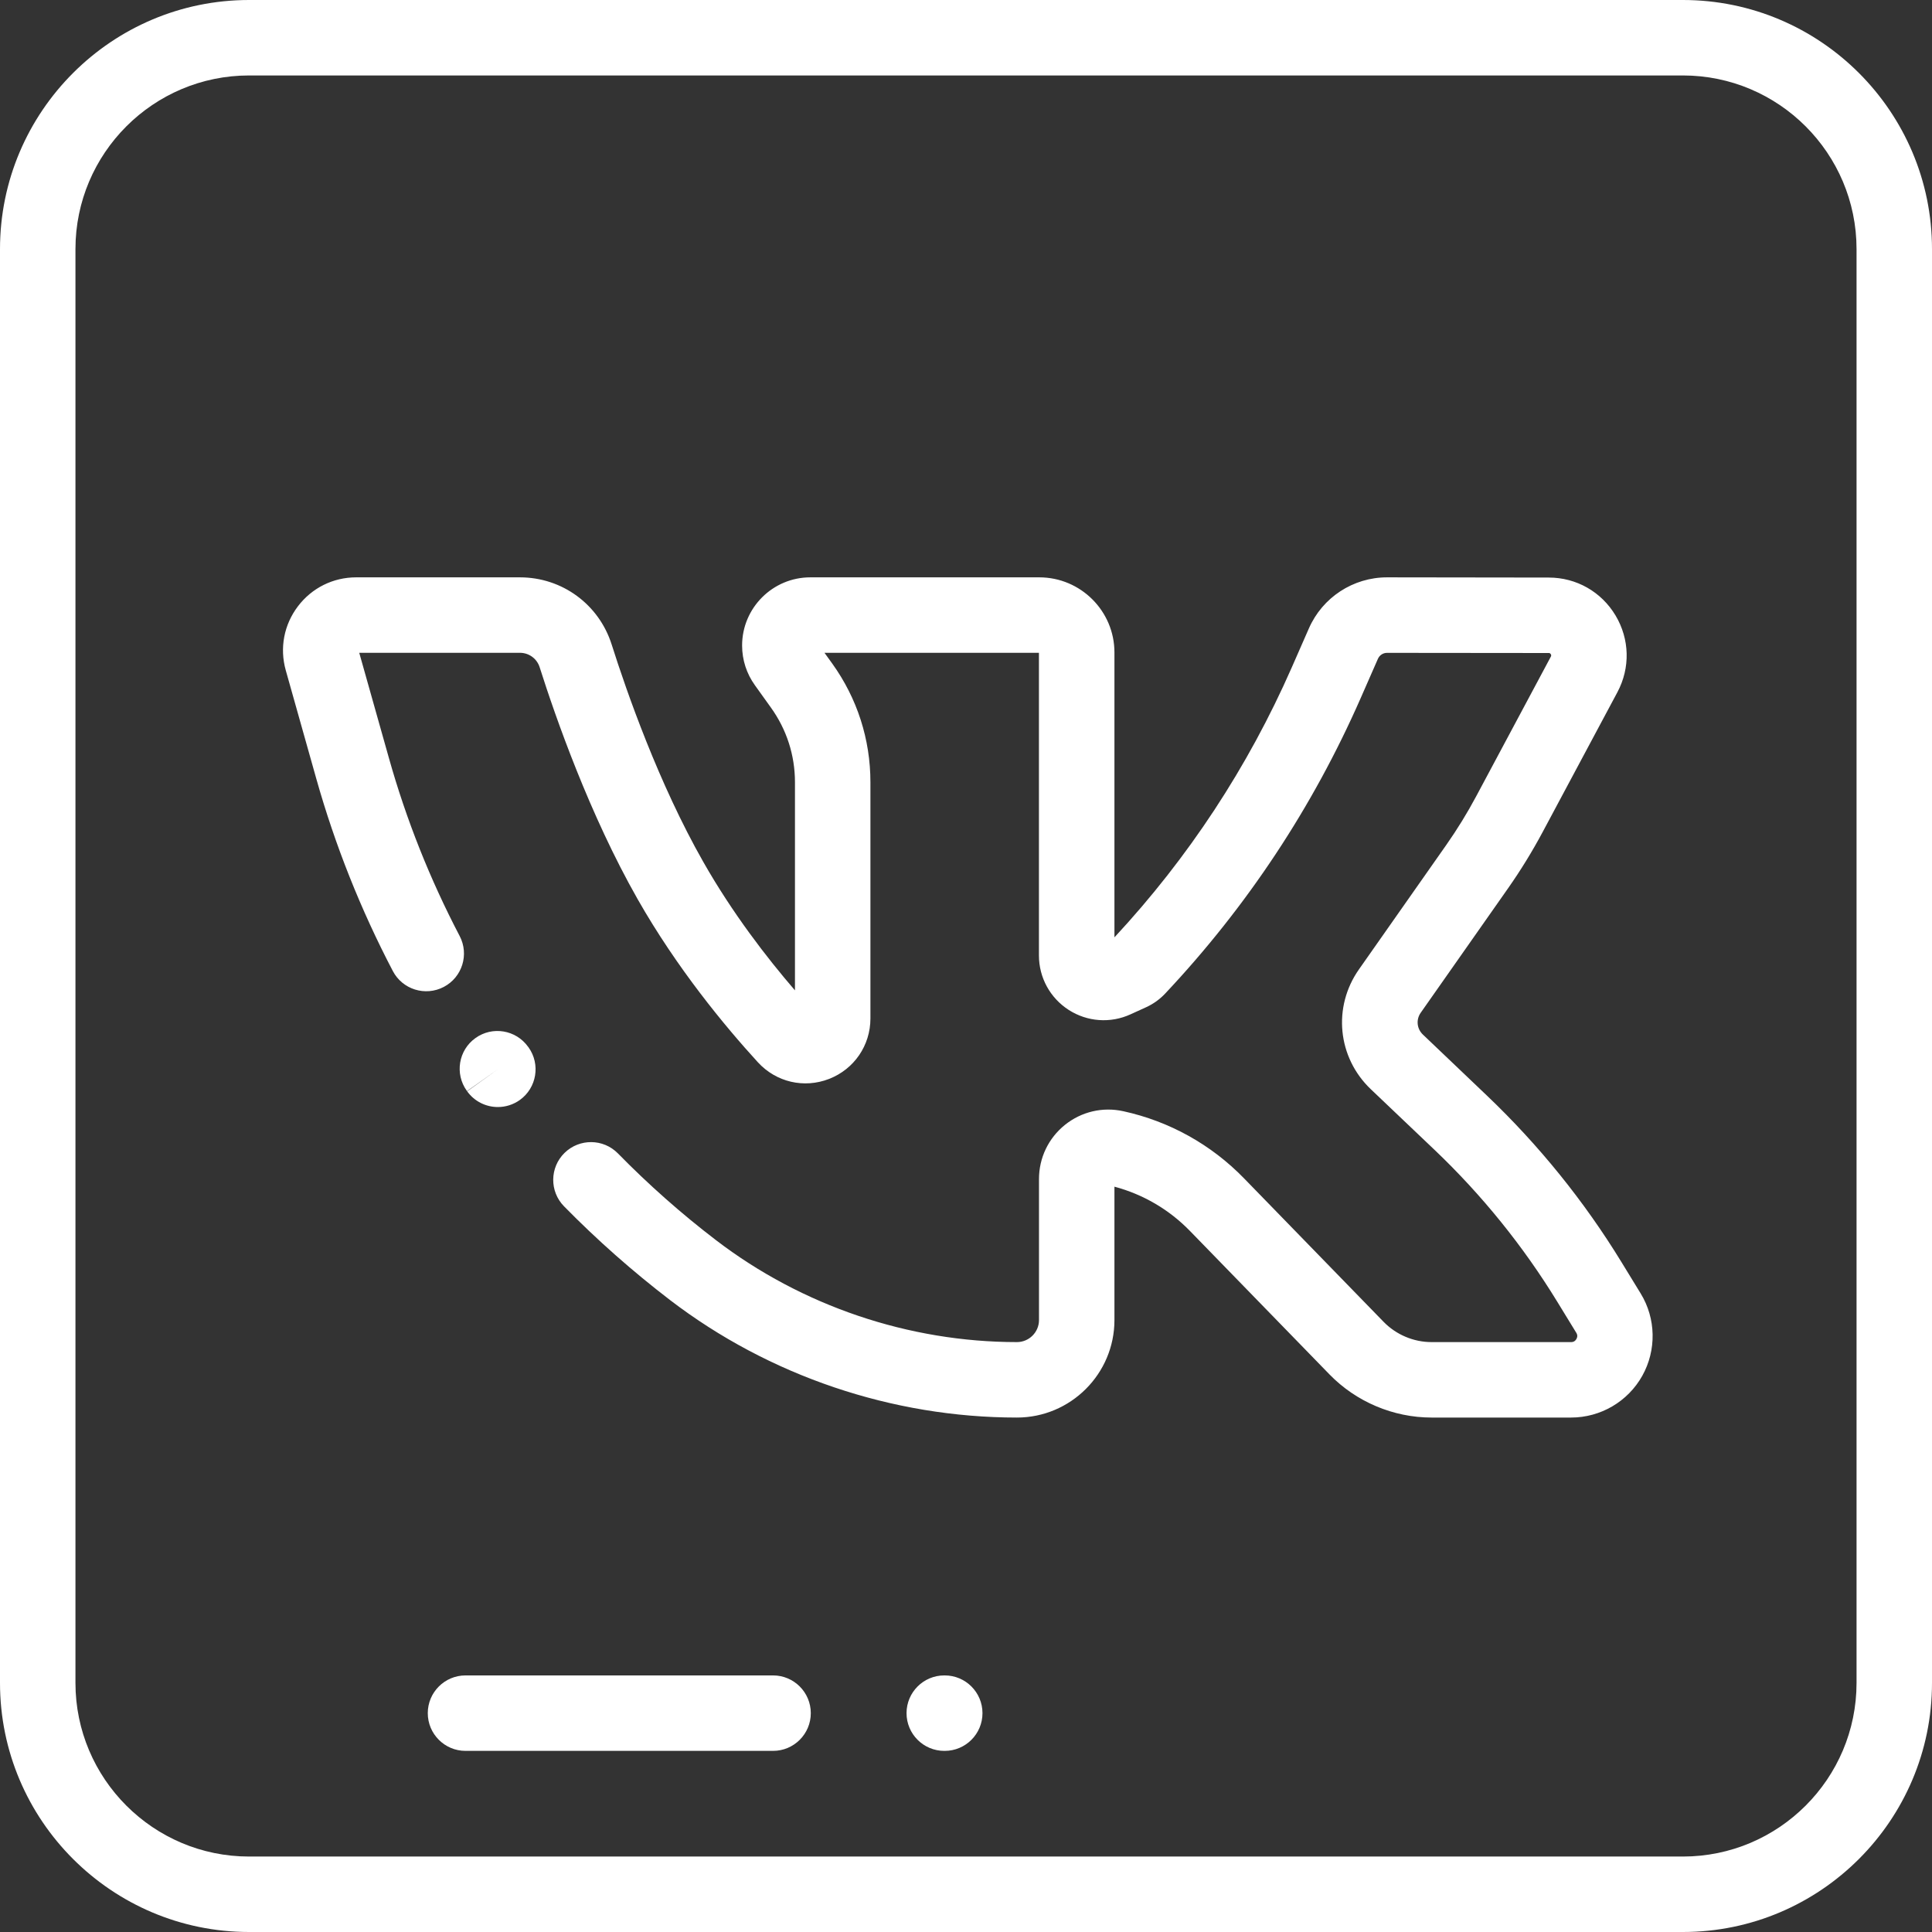 <?xml version="1.0" encoding="UTF-8"?> <svg xmlns="http://www.w3.org/2000/svg" width="36" height="36" viewBox="0 0 36 36" fill="none"><rect x="0" y="0" width="36" height="36" fill="#333333" stroke="none"/> <path d="M30.571 24.101L30.214 23.518C29.517 22.379 28.673 21.335 27.706 20.414L26.514 19.278C26.4 19.17 26.383 18.999 26.473 18.871L28.102 16.55C28.337 16.215 28.553 15.863 28.746 15.502L30.138 12.898C30.38 12.444 30.367 11.91 30.103 11.468C29.839 11.027 29.374 10.762 28.859 10.762L25.847 10.758C25.846 10.758 25.846 10.758 25.845 10.758C25.214 10.758 24.642 11.132 24.389 11.71L24.07 12.437C23.255 14.292 22.144 15.983 20.766 17.466V12.158C20.766 11.386 20.137 10.758 19.365 10.758H15.099C14.398 10.758 13.828 11.328 13.828 12.028C13.828 12.296 13.911 12.552 14.067 12.769L14.365 13.185C14.658 13.593 14.813 14.073 14.813 14.575V18.454C14.286 17.843 13.646 17.013 13.104 16.059C12.273 14.598 11.678 12.894 11.397 12.008C11.159 11.26 10.473 10.758 9.688 10.758H6.637C6.207 10.758 5.811 10.955 5.551 11.298C5.291 11.641 5.208 12.076 5.325 12.491L5.894 14.511C6.243 15.749 6.723 16.954 7.32 18.094C7.5 18.438 7.925 18.57 8.269 18.39C8.613 18.21 8.745 17.785 8.565 17.441C8.014 16.388 7.57 15.274 7.248 14.129L6.694 12.164H9.688C9.857 12.164 10.005 12.272 10.056 12.434C10.354 13.372 10.987 15.181 11.881 16.754C12.615 18.044 13.505 19.119 14.122 19.794C14.461 20.164 14.981 20.286 15.449 20.104C15.916 19.922 16.219 19.48 16.219 18.979V14.575C16.219 13.777 15.973 13.013 15.508 12.365L15.363 12.164H19.359V17.803C19.359 18.215 19.567 18.595 19.913 18.818C20.26 19.041 20.692 19.072 21.067 18.9L21.357 18.768C21.49 18.707 21.609 18.622 21.71 18.515C23.235 16.895 24.463 15.04 25.357 13.002L25.676 12.275C25.706 12.208 25.772 12.165 25.845 12.165H25.845L28.858 12.168C28.868 12.168 28.883 12.168 28.897 12.19C28.91 12.212 28.902 12.226 28.898 12.235L27.506 14.839C27.34 15.15 27.153 15.454 26.951 15.742L25.322 18.063C24.829 18.765 24.922 19.705 25.544 20.297L26.737 21.432C27.615 22.269 28.382 23.218 29.015 24.252L29.372 24.835C29.381 24.849 29.407 24.892 29.374 24.95C29.342 25.008 29.292 25.008 29.275 25.008H26.674C26.34 25.008 26.015 24.87 25.782 24.631L23.181 21.957C22.569 21.327 21.791 20.894 20.932 20.706C20.547 20.621 20.15 20.714 19.843 20.961C19.536 21.208 19.36 21.576 19.36 21.97V24.598C19.36 24.824 19.175 25.008 18.949 25.008C16.934 25.008 14.943 24.334 13.342 23.109C12.697 22.616 12.082 22.072 11.514 21.492C11.242 21.215 10.797 21.211 10.519 21.483C10.242 21.755 10.238 22.2 10.509 22.477C11.124 23.104 11.79 23.692 12.487 24.226C14.332 25.637 16.627 26.414 18.949 26.414C19.951 26.414 20.766 25.599 20.766 24.598V22.112C21.301 22.255 21.785 22.538 22.173 22.937L24.774 25.611C25.27 26.121 25.963 26.414 26.674 26.414H29.275C29.825 26.414 30.333 26.116 30.601 25.637C30.869 25.158 30.858 24.569 30.571 24.101Z" fill="white"></path> <path d="M9.848 19.515L9.84 19.505C9.614 19.189 9.174 19.116 8.859 19.343C8.543 19.569 8.471 20.008 8.697 20.324C8.697 20.325 8.702 20.33 8.702 20.331L9.276 19.925L8.705 20.335C8.842 20.526 9.058 20.628 9.277 20.628C9.419 20.628 9.562 20.585 9.686 20.497C10.002 20.27 10.074 19.831 9.848 19.515Z" fill="white"></path> <path d="M14.405 31.219H8.674C8.286 31.219 7.971 31.534 7.971 31.922C7.971 32.31 8.286 32.625 8.674 32.625H14.405C14.793 32.625 15.108 32.31 15.108 31.922C15.108 31.534 14.793 31.219 14.405 31.219Z" fill="white"></path> <path d="M17.604 31.219H17.595C17.207 31.219 16.892 31.534 16.892 31.922C16.892 32.31 17.207 32.625 17.595 32.625H17.604C17.992 32.625 18.307 32.31 18.307 31.922C18.307 31.534 17.992 31.219 17.604 31.219Z" fill="white"></path> <path d="M31.359 0H4.641C2.082 0 0 2.082 0 4.641V31.359C0 33.918 2.082 36 4.641 36H31.359C33.918 36 36 33.918 36 31.359V4.641C36 2.082 33.918 0 31.359 0ZM34.594 31.359C34.594 33.143 33.143 34.594 31.359 34.594H4.641C2.857 34.594 1.406 33.143 1.406 31.359V4.641C1.406 2.857 2.857 1.406 4.641 1.406H31.359C33.143 1.406 34.594 2.857 34.594 4.641V31.359Z" fill="white"></path> </svg> 